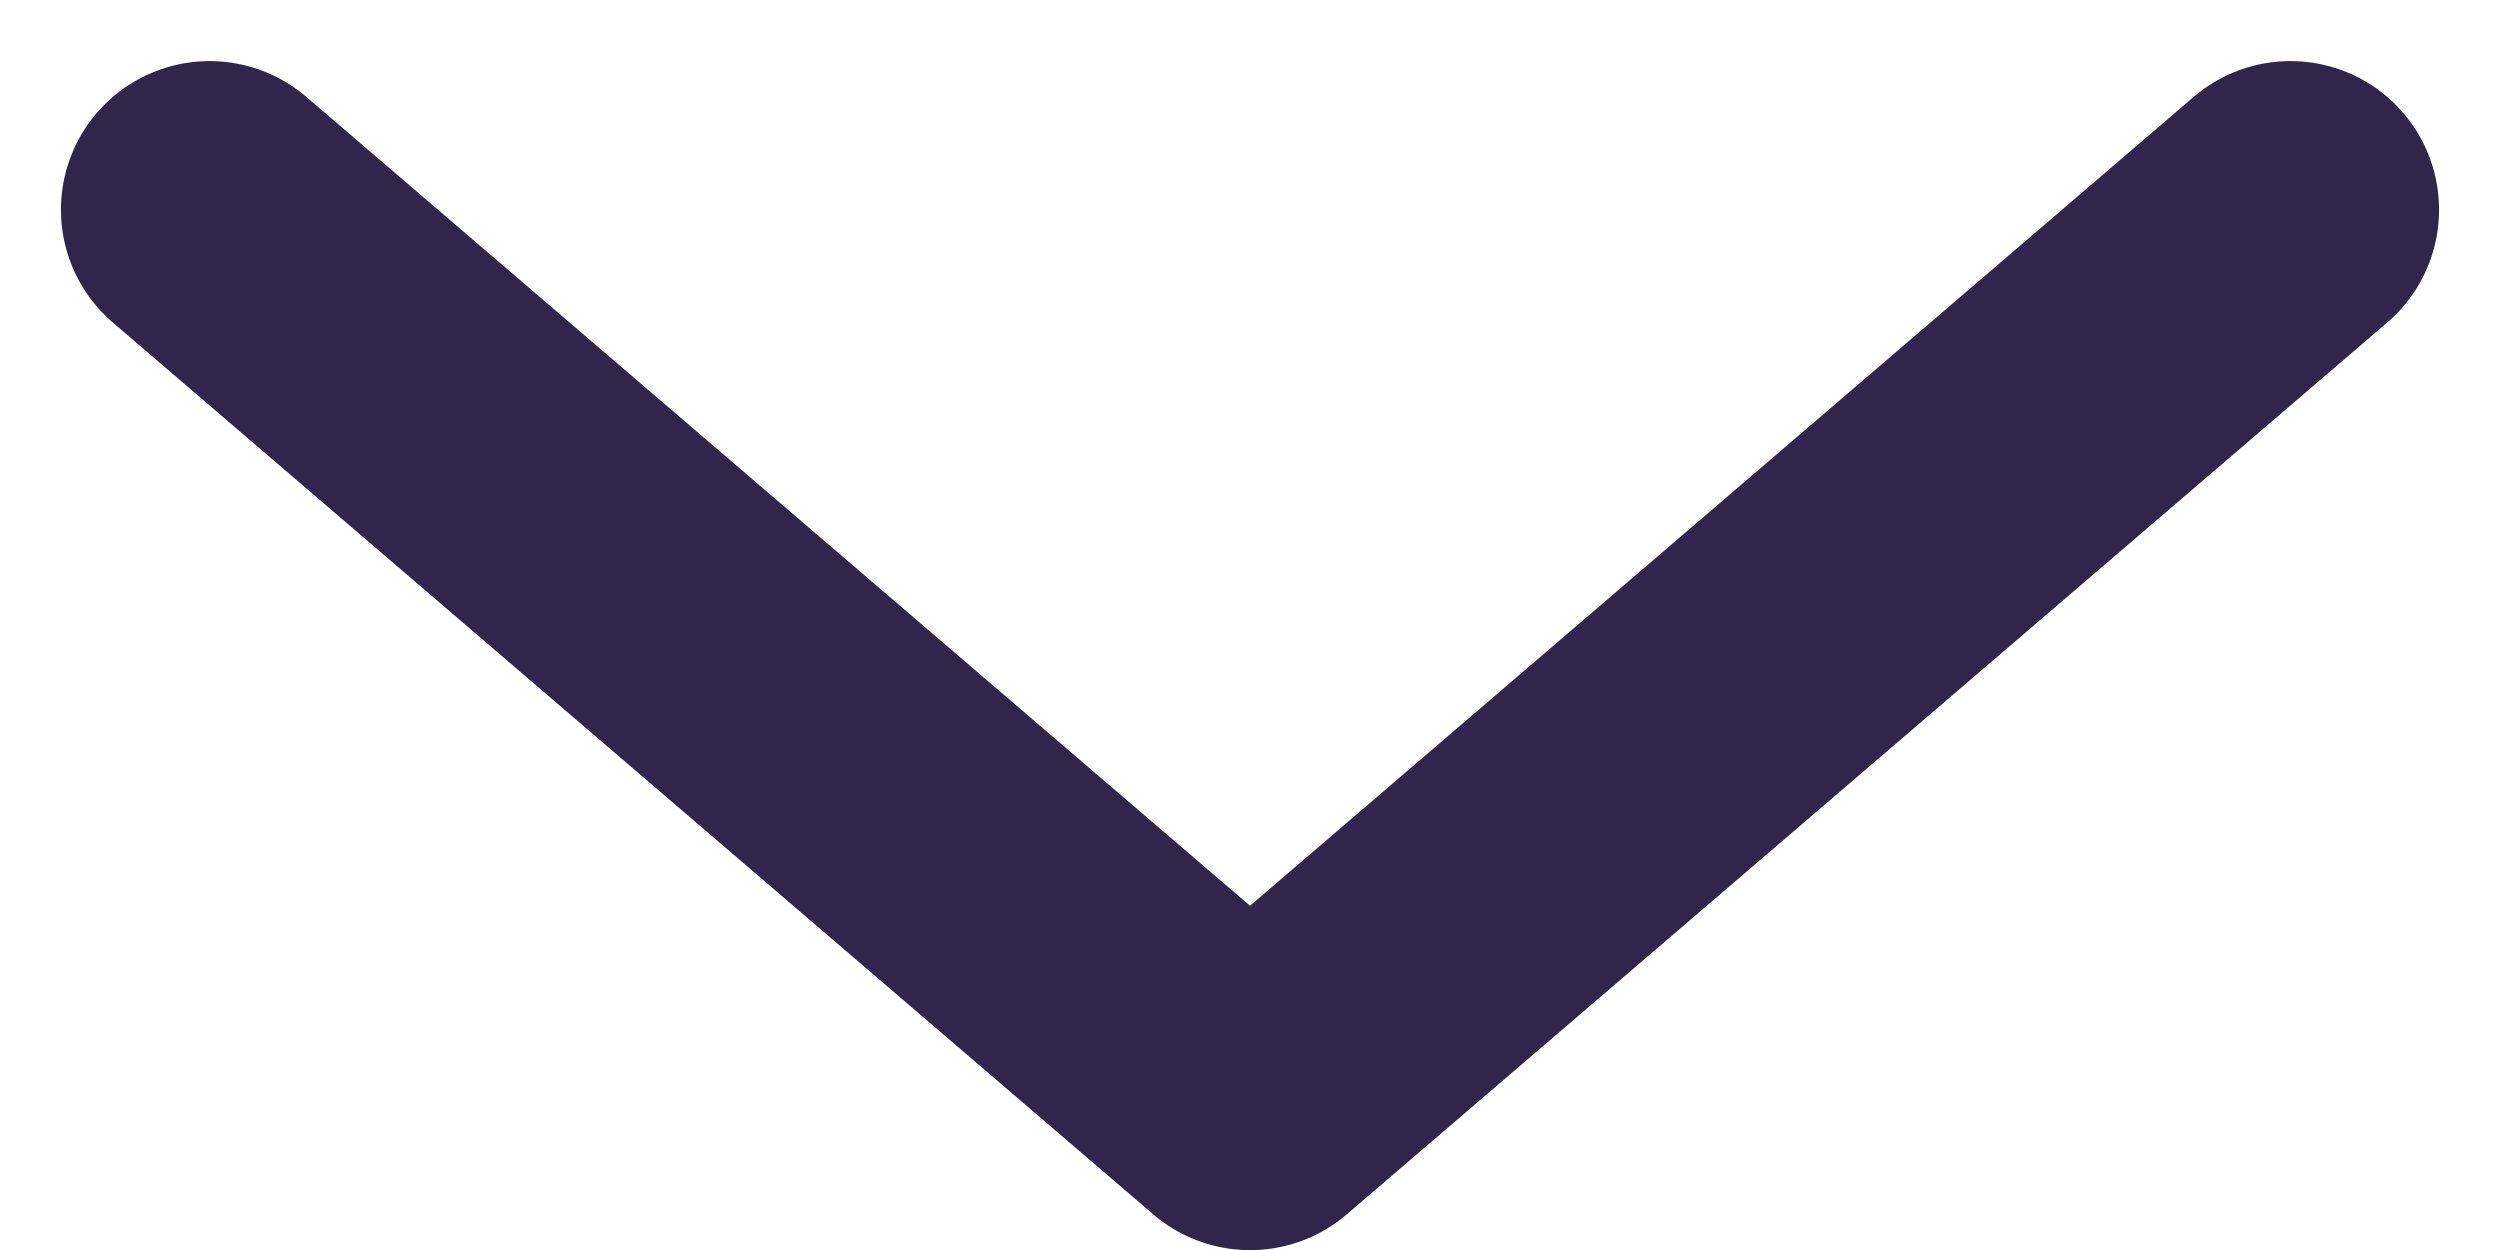 <svg xmlns="http://www.w3.org/2000/svg" width="16.82" height="8.412" viewBox="0 0 16.82 8.412">
  <path id="Path_78" data-name="Path 78" d="M-686.088-19837.234l7,6,7-6" transform="translate(687.498 19838.645)" fill="none" stroke="#30264b" stroke-linecap="round" stroke-linejoin="round" stroke-width="2"/>
</svg>
